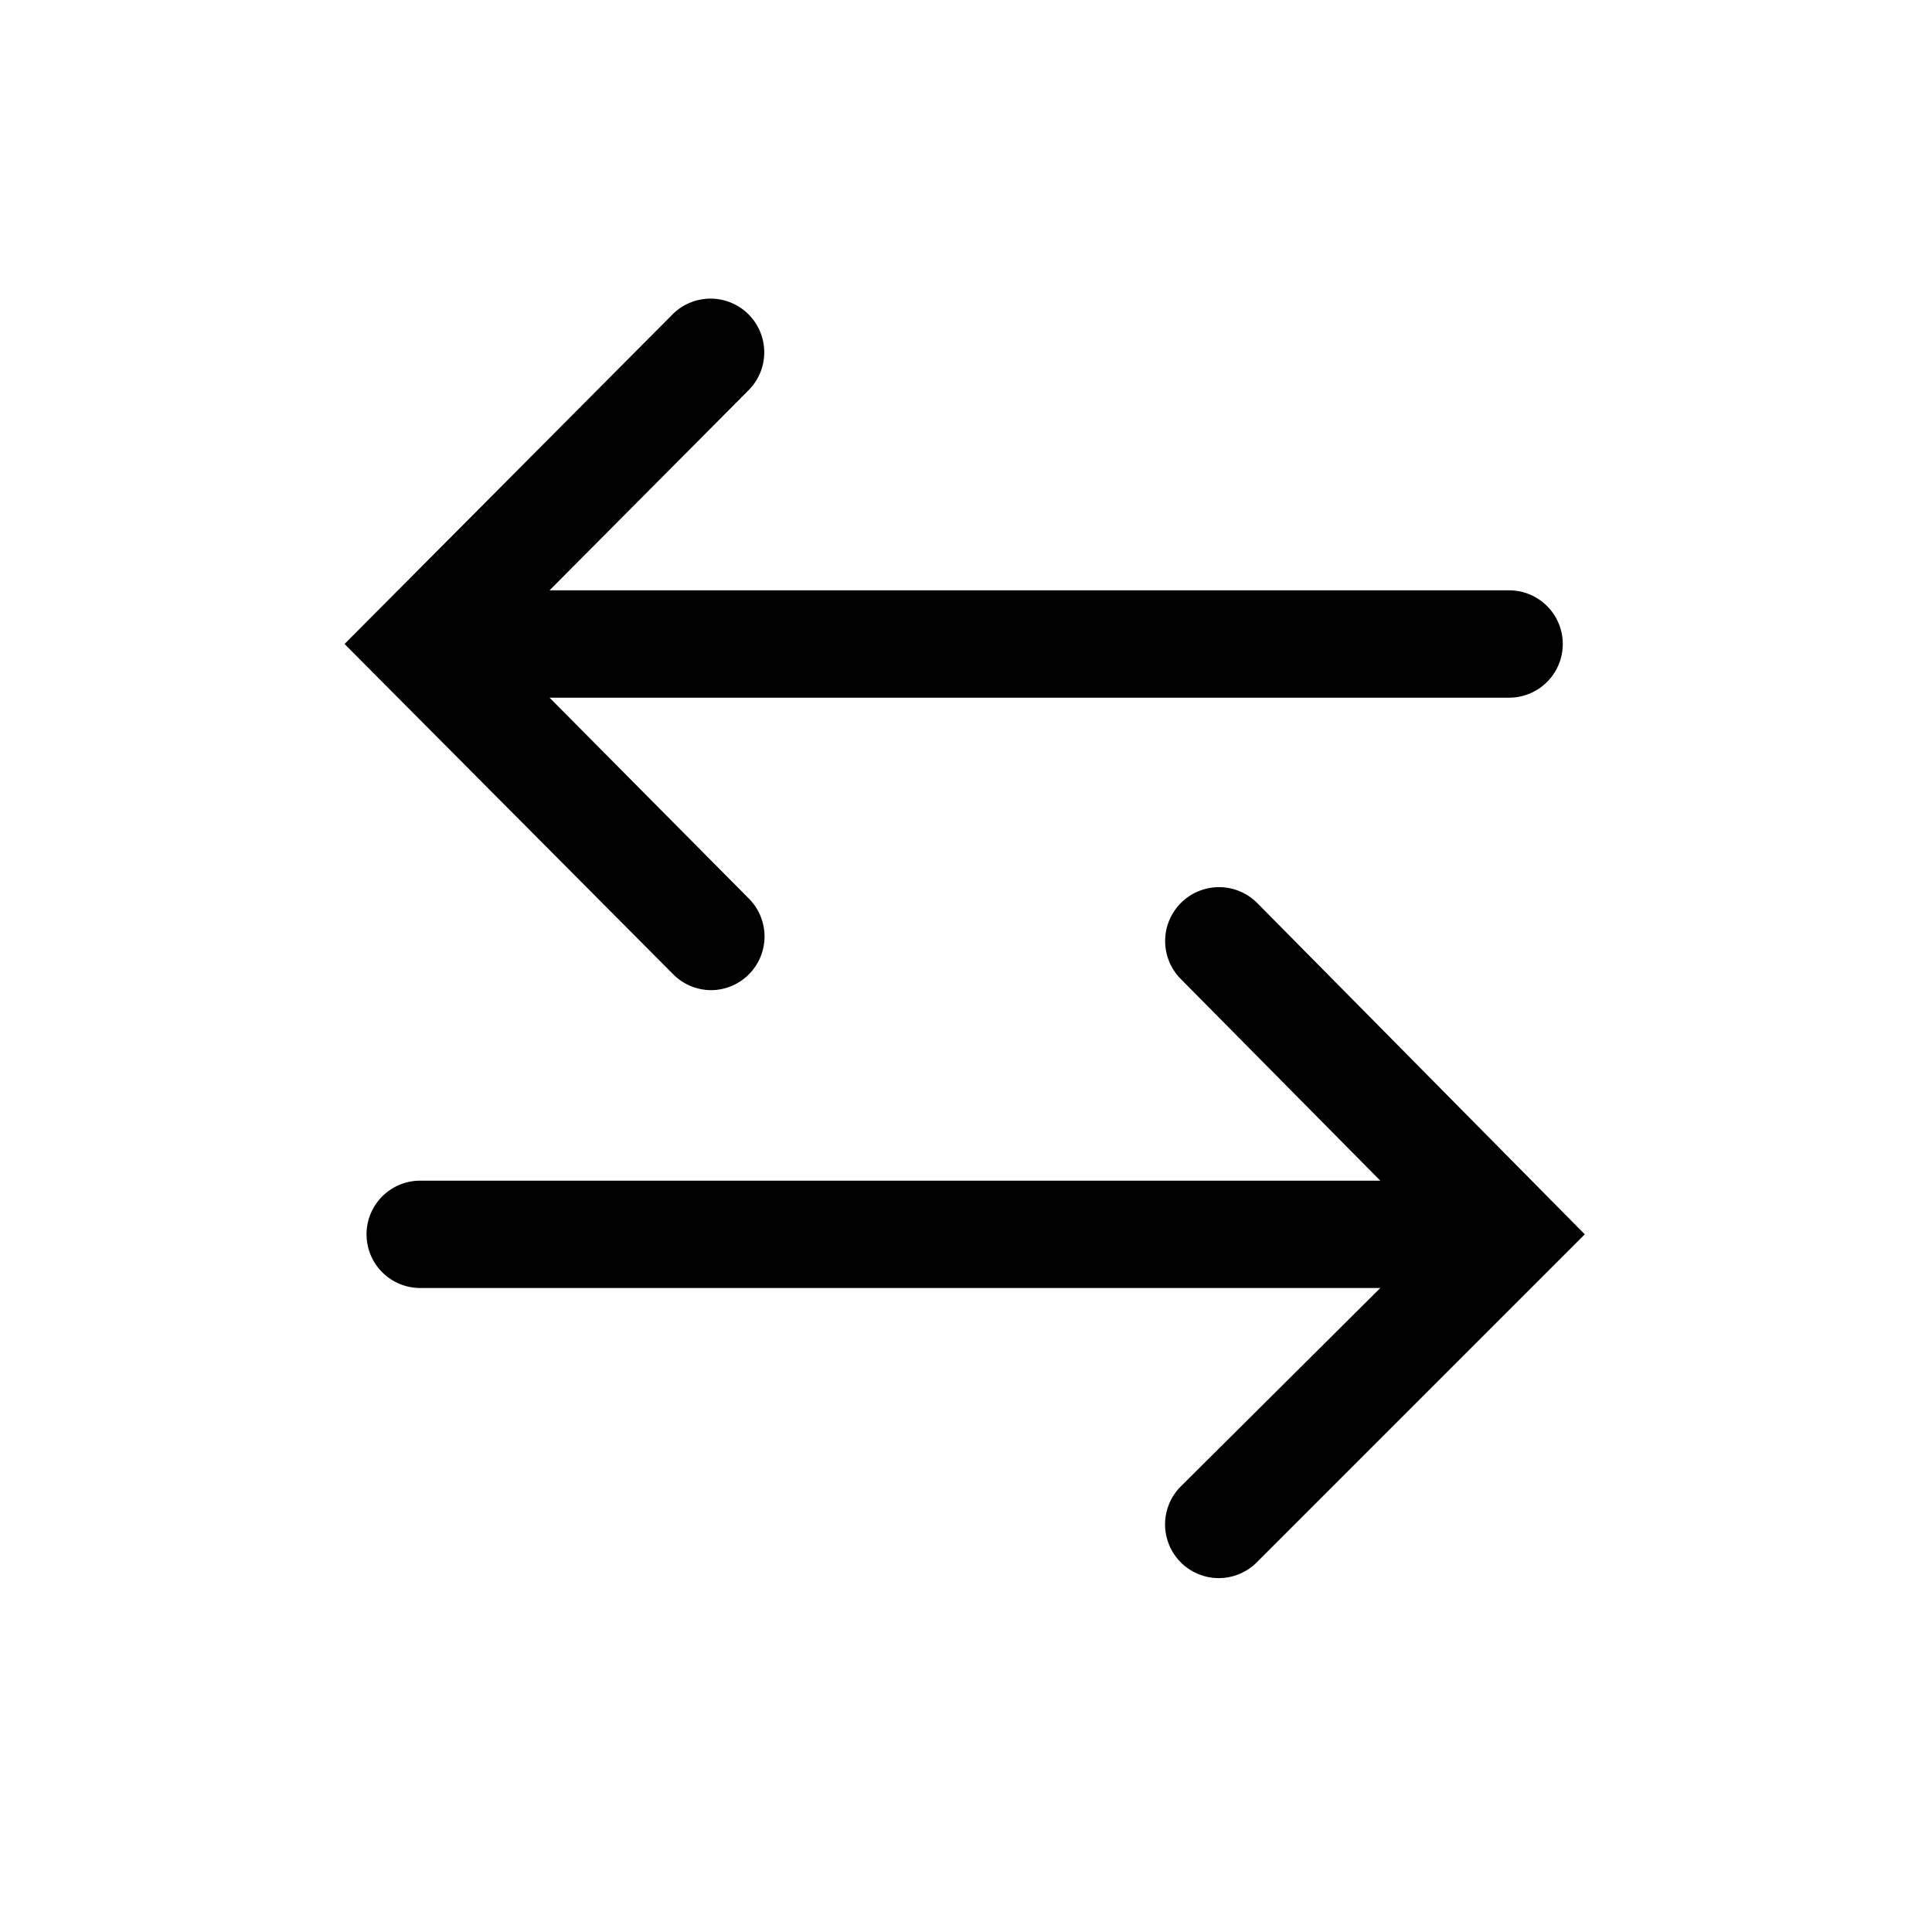 <?xml version="1.0" encoding="utf-8"?>
<!-- Generator: www.svgicons.com -->
<svg xmlns="http://www.w3.org/2000/svg" width="800" height="800" viewBox="0 0 36 36">
<path fill="currentColor" d="M23.43 16.83A1 1 0 0 0 22 18.24L25.72 22H7.83a1 1 0 0 0 0 2h17.89L22 27.7a1 1 0 1 0 1.42 1.41L29.53 23Z" class="clr-i-outline clr-i-outline-path-1"/><path fill="currentColor" d="M13.24 18.45a1 1 0 0 0 .71-1.71L10.24 13h17.88a1 1 0 0 0 0-2H10.24l3.71-3.73a1 1 0 0 0-1.42-1.41L6.42 12l6.11 6.14a1 1 0 0 0 .71.31" class="clr-i-outline clr-i-outline-path-2"/><path fill="none" d="M0 0h36v36H0z"/>
</svg>